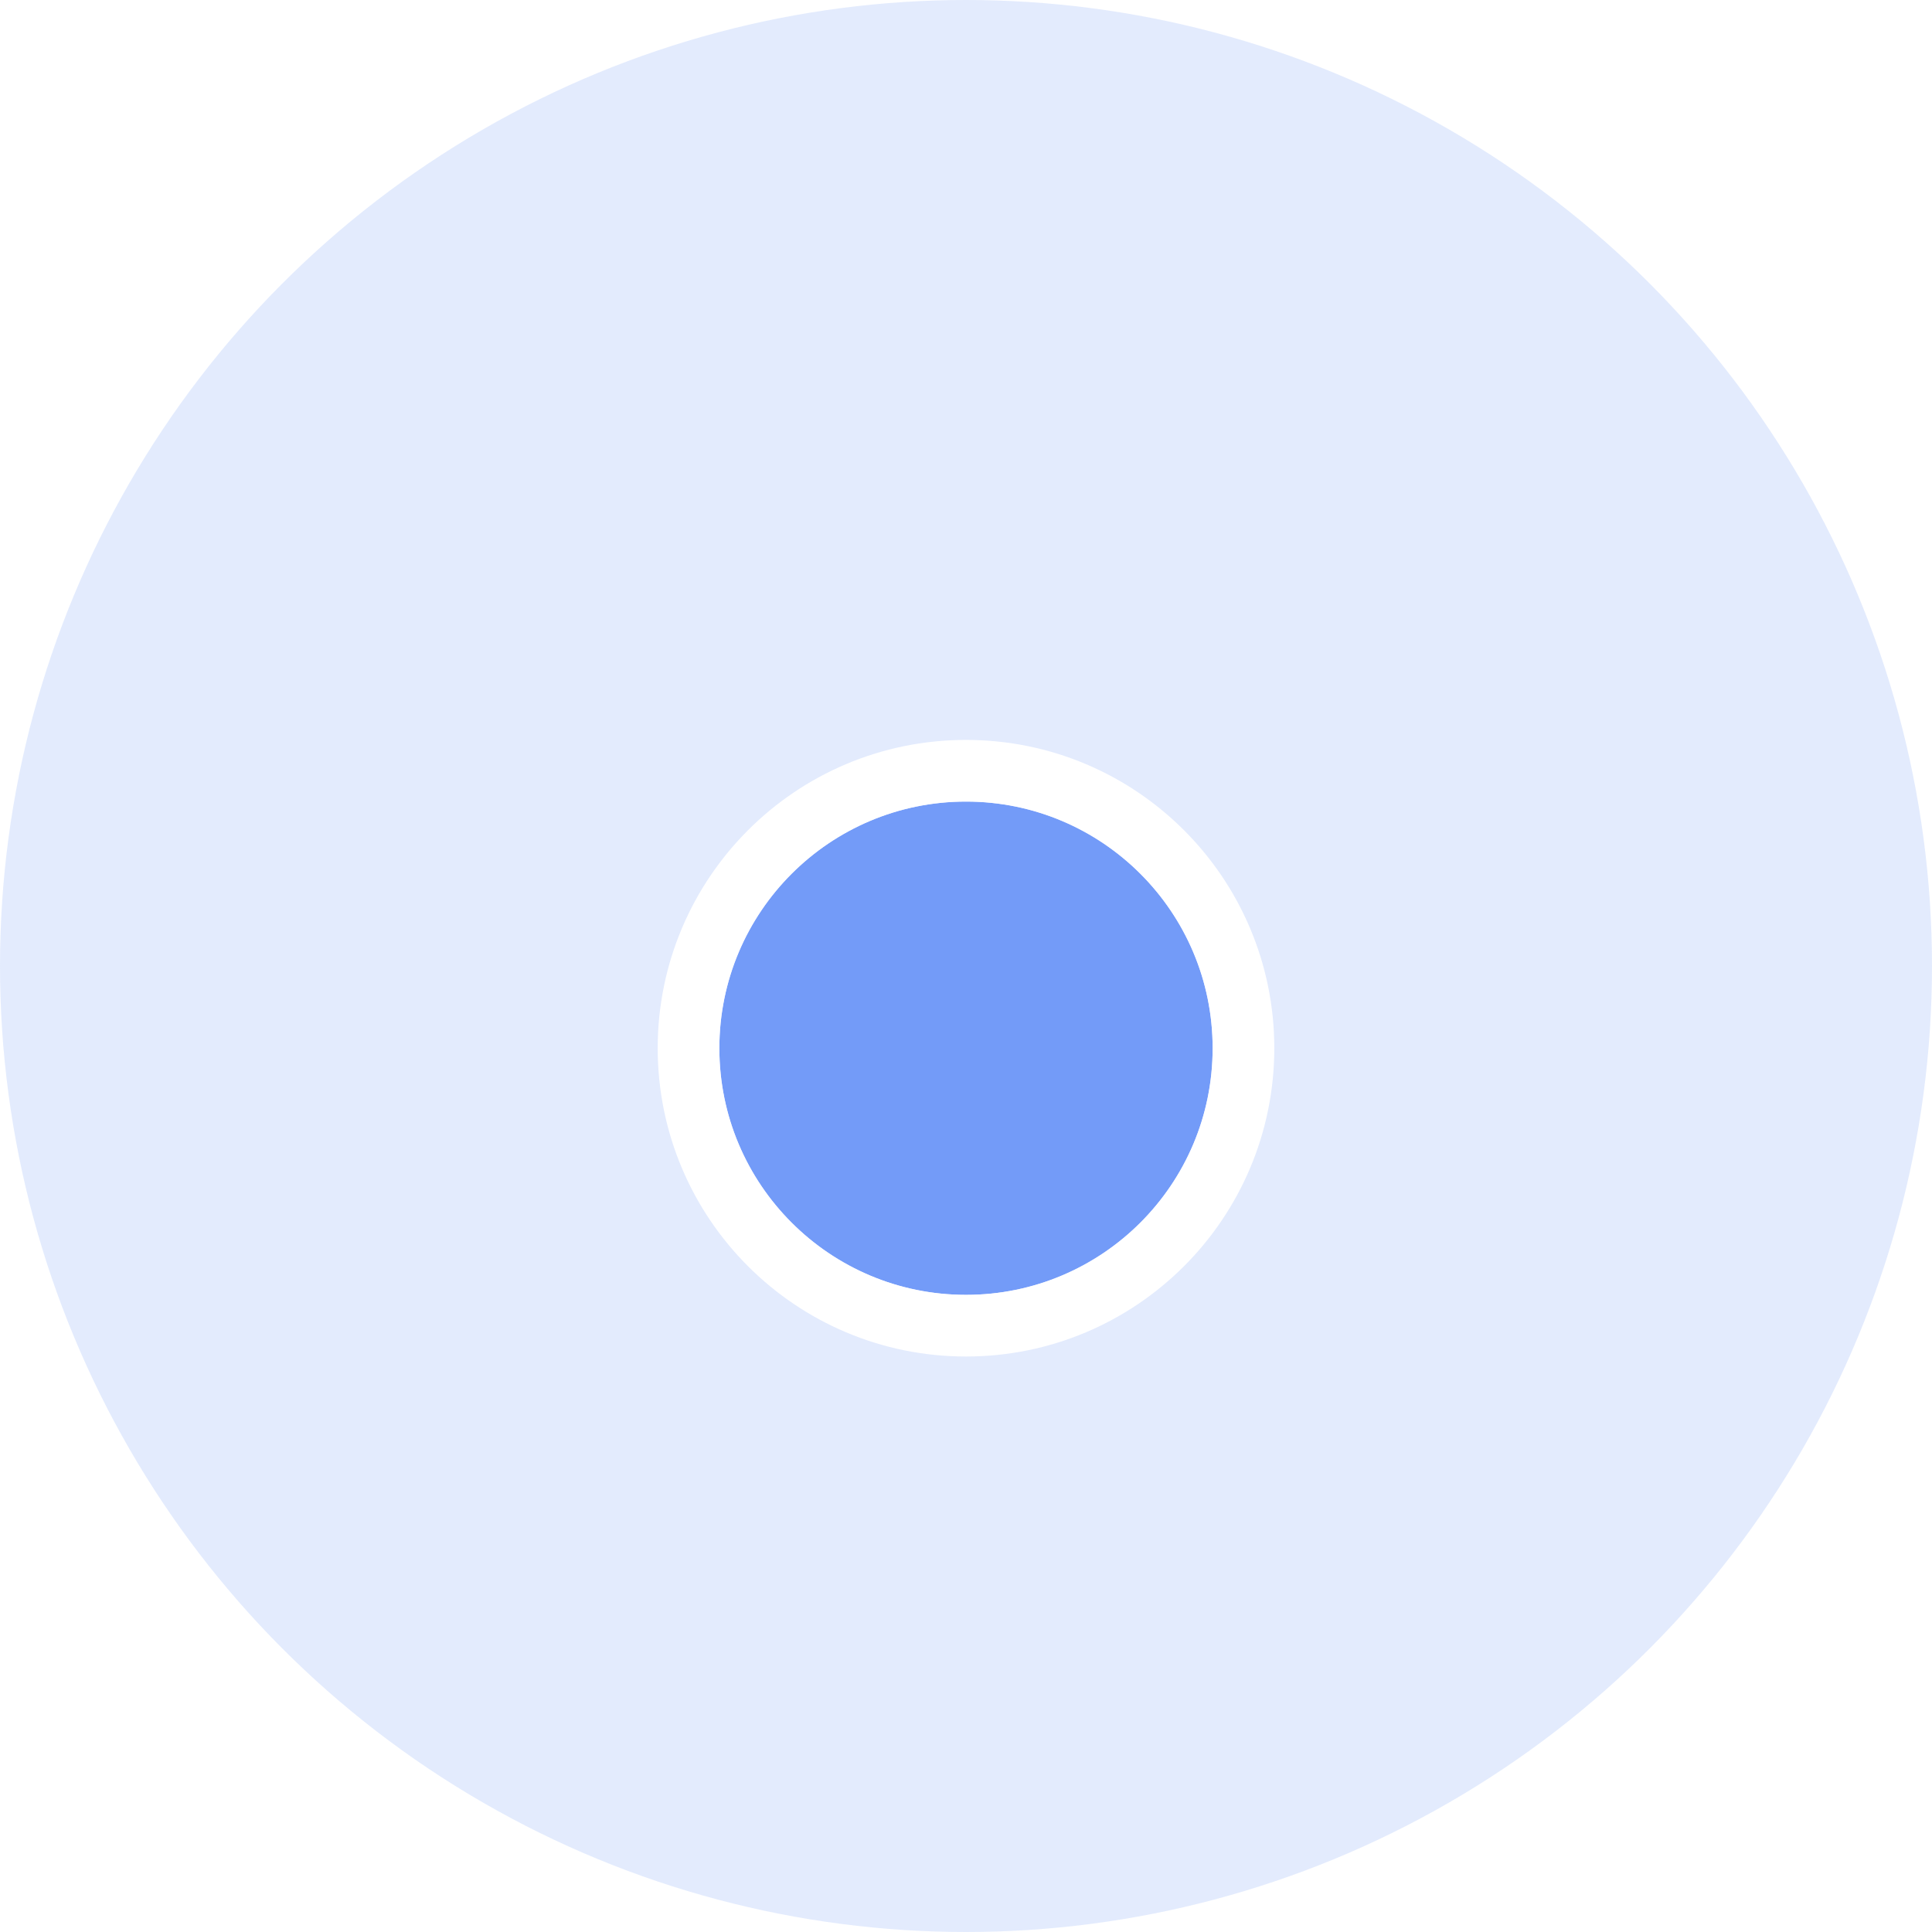 <svg width="94" height="94" viewBox="0 0 94 94" fill="none" xmlns="http://www.w3.org/2000/svg">
<circle cx="47" cy="47" r="47" fill="#739BF8" fill-opacity="0.2"/>
<g filter="url(#filter0_d_2495_3485)">
<circle cx="47" cy="47" r="12" fill="#739BF8"/>
<circle cx="47" cy="47" r="13.5" stroke="white" stroke-width="3"/>
</g>
<defs>
<filter id="filter0_d_2495_3485" x="28" y="32" width="38" height="38" filterUnits="userSpaceOnUse" color-interpolation-filters="sRGB">
<feFlood flood-opacity="0" result="BackgroundImageFix"/>
<feColorMatrix in="SourceAlpha" type="matrix" values="0 0 0 0 0 0 0 0 0 0 0 0 0 0 0 0 0 0 127 0" result="hardAlpha"/>
<feOffset dy="4"/>
<feGaussianBlur stdDeviation="2"/>
<feComposite in2="hardAlpha" operator="out"/>
<feColorMatrix type="matrix" values="0 0 0 0 0.668 0 0 0 0 0.662 0 0 0 0 0.652 0 0 0 0.51 0"/>
<feBlend mode="normal" in2="BackgroundImageFix" result="effect1_dropShadow_2495_3485"/>
<feBlend mode="normal" in="SourceGraphic" in2="effect1_dropShadow_2495_3485" result="shape"/>
</filter>
</defs>
</svg>
